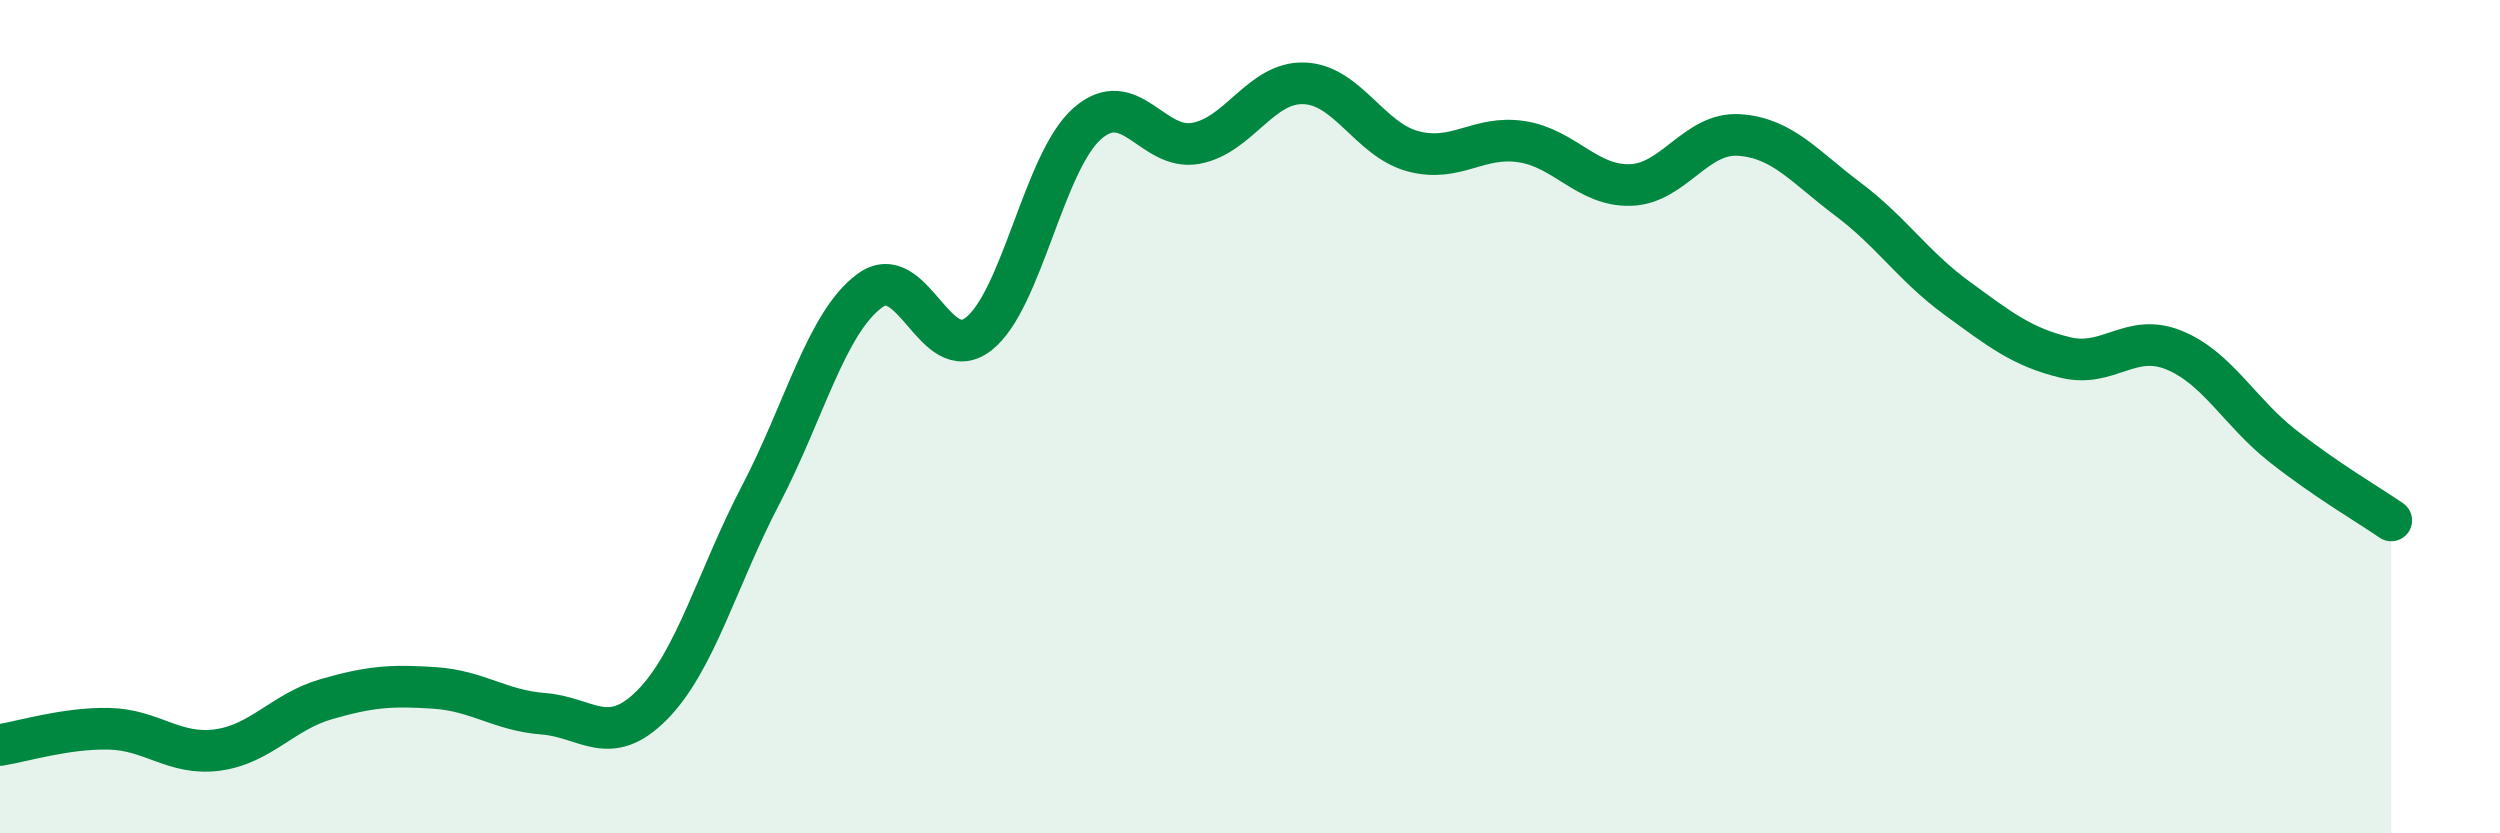
    <svg width="60" height="20" viewBox="0 0 60 20" xmlns="http://www.w3.org/2000/svg">
      <path
        d="M 0,17.88 C 0.52,17.8 1.57,17.47 2.61,17.49 C 3.65,17.51 4.18,18.14 5.22,18 C 6.26,17.86 6.79,17.08 7.83,16.78 C 8.87,16.48 9.39,16.44 10.43,16.51 C 11.47,16.58 12,17.05 13.04,17.13 C 14.08,17.21 14.61,17.97 15.65,16.92 C 16.69,15.87 17.22,13.86 18.26,11.87 C 19.3,9.88 19.83,7.75 20.87,6.98 C 21.91,6.21 22.44,8.82 23.48,8.02 C 24.52,7.22 25.05,3.89 26.09,2.97 C 27.13,2.05 27.66,3.63 28.7,3.44 C 29.74,3.25 30.26,1.96 31.3,2 C 32.34,2.04 32.87,3.35 33.91,3.63 C 34.95,3.91 35.48,3.24 36.52,3.4 C 37.56,3.56 38.09,4.47 39.13,4.44 C 40.17,4.41 40.7,3.17 41.74,3.24 C 42.78,3.31 43.31,4 44.35,4.78 C 45.39,5.56 45.92,6.39 46.96,7.15 C 48,7.91 48.53,8.33 49.57,8.58 C 50.61,8.83 51.13,7.98 52.17,8.4 C 53.21,8.82 53.74,9.88 54.78,10.7 C 55.82,11.52 56.87,12.13 57.39,12.49L57.39 20L0 20Z"
        fill="#008740"
        opacity="0.1"
        stroke-linecap="round"
        stroke-linejoin="round"
      />
      <path
        d="M 0,17.88 C 0.52,17.8 1.57,17.47 2.61,17.49 C 3.65,17.51 4.18,18.14 5.22,18 C 6.26,17.86 6.79,17.08 7.83,16.78 C 8.87,16.48 9.39,16.44 10.43,16.51 C 11.47,16.58 12,17.05 13.04,17.13 C 14.08,17.21 14.61,17.97 15.65,16.92 C 16.69,15.87 17.22,13.86 18.26,11.87 C 19.3,9.88 19.83,7.75 20.87,6.98 C 21.91,6.21 22.44,8.82 23.48,8.02 C 24.52,7.22 25.05,3.89 26.09,2.97 C 27.13,2.05 27.66,3.63 28.7,3.44 C 29.74,3.25 30.26,1.96 31.3,2 C 32.34,2.04 32.87,3.35 33.91,3.63 C 34.95,3.91 35.48,3.24 36.52,3.4 C 37.56,3.56 38.09,4.47 39.13,4.44 C 40.17,4.41 40.7,3.17 41.74,3.24 C 42.78,3.31 43.31,4 44.35,4.78 C 45.39,5.56 45.92,6.39 46.96,7.15 C 48,7.91 48.53,8.33 49.57,8.58 C 50.61,8.83 51.13,7.98 52.17,8.4 C 53.21,8.82 53.74,9.88 54.78,10.7 C 55.82,11.52 56.87,12.13 57.39,12.49"
        stroke="#008740"
        stroke-width="1"
        fill="none"
        stroke-linecap="round"
        stroke-linejoin="round"
      />
    </svg>
  